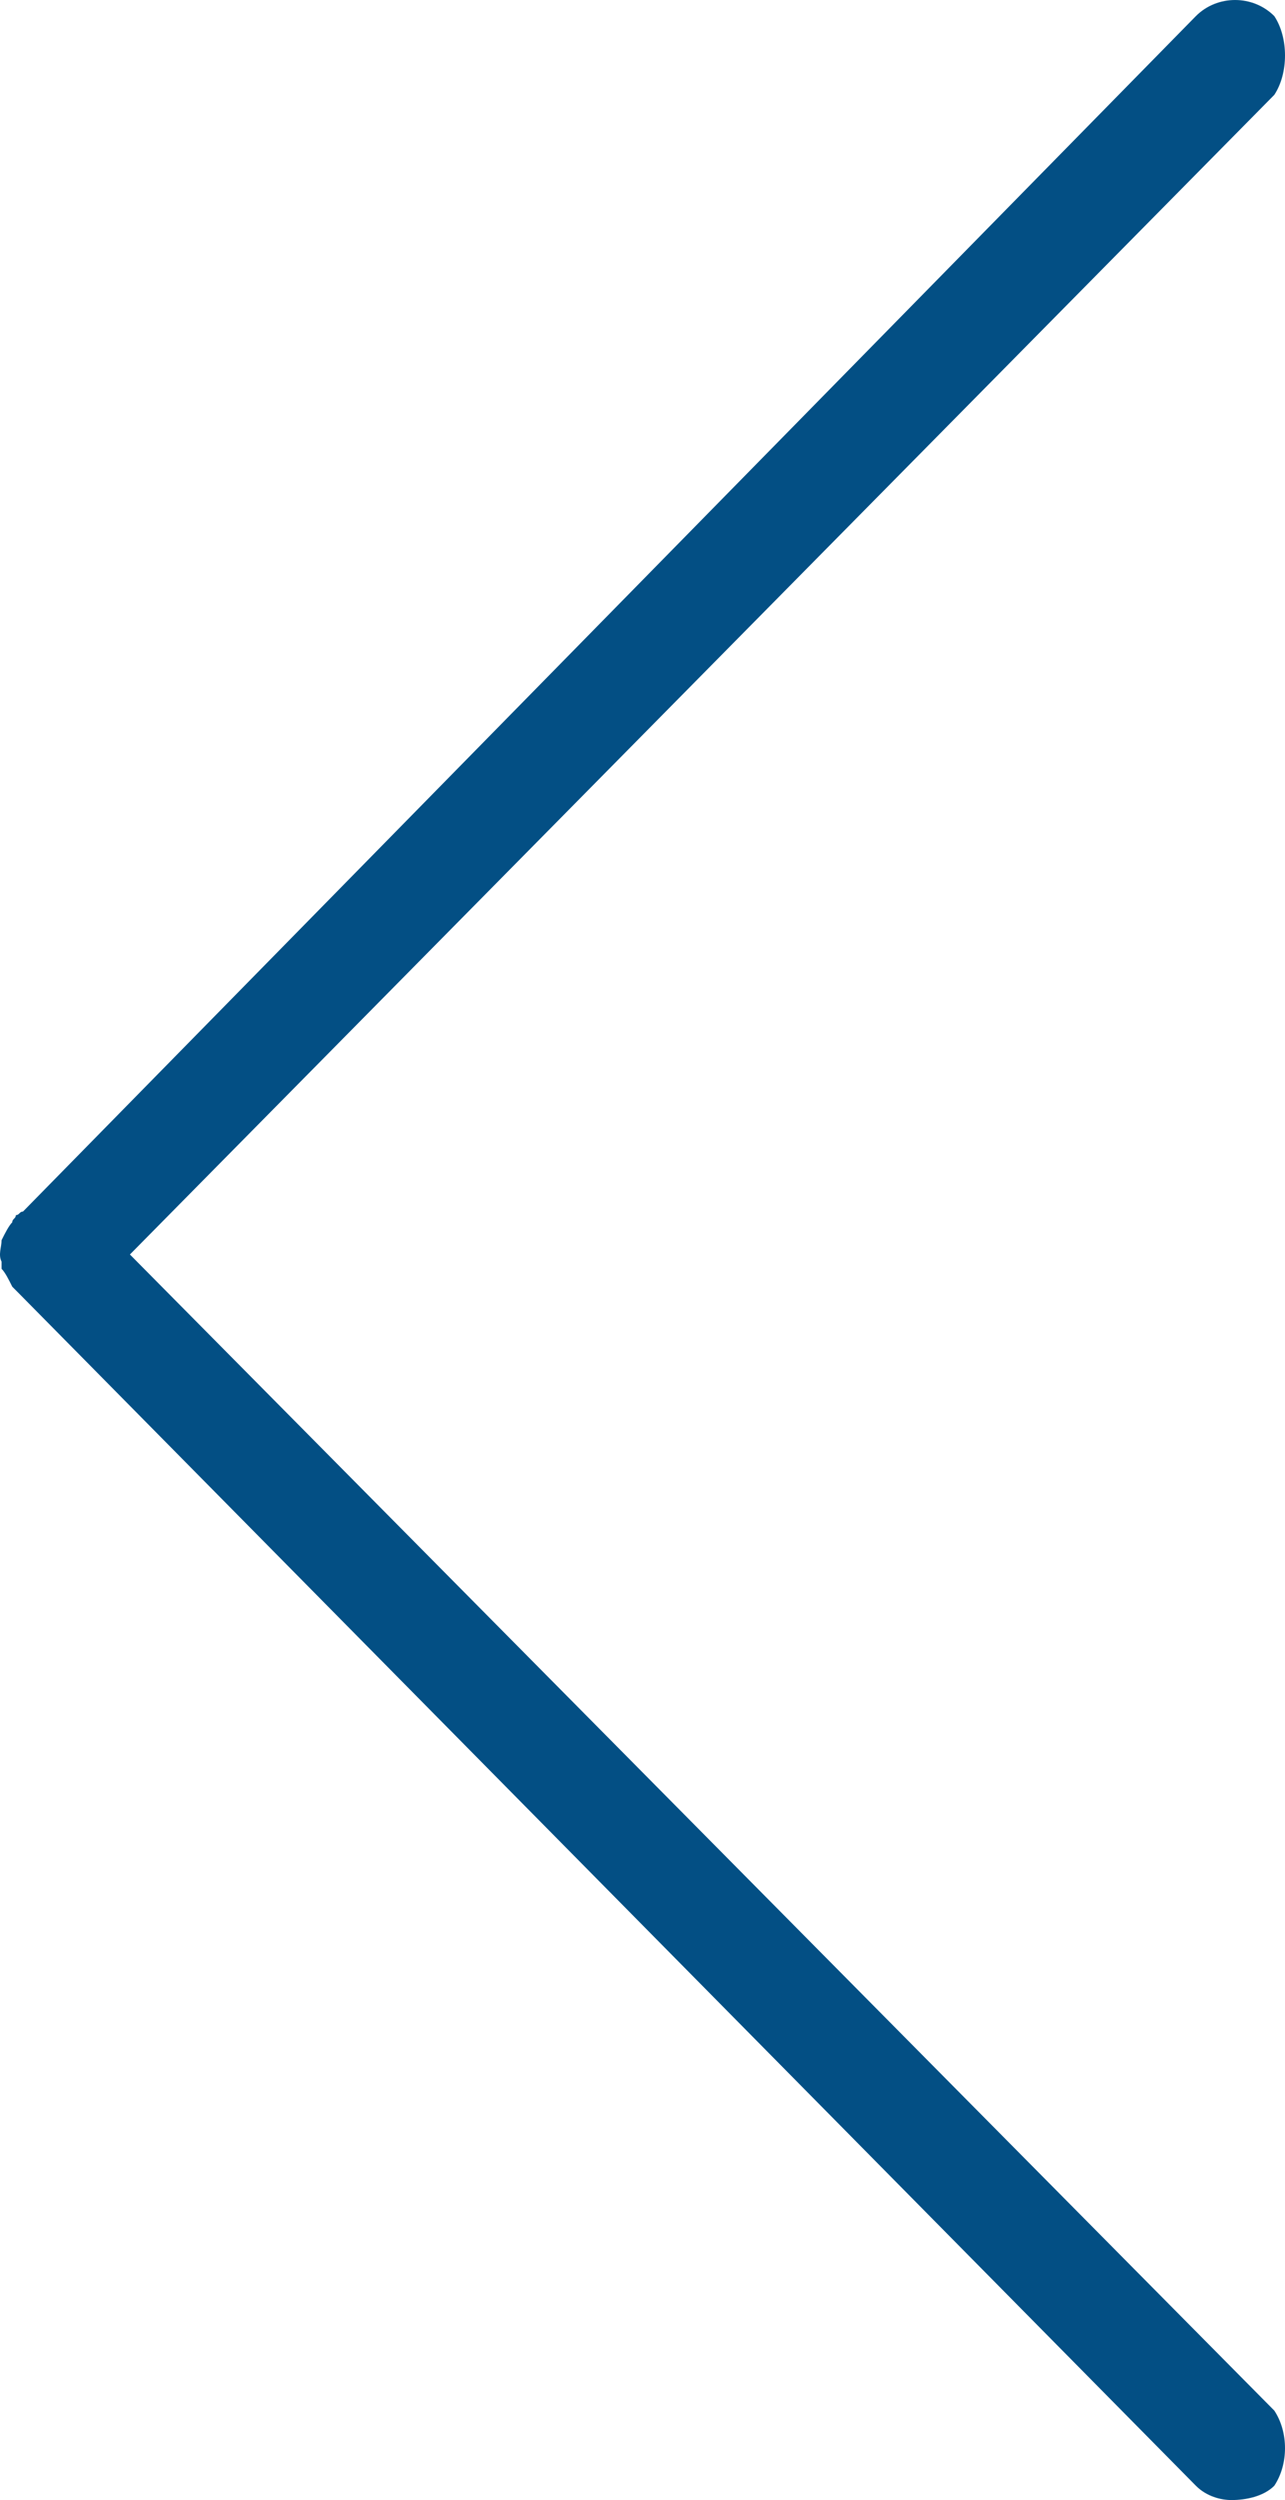 <svg xmlns="http://www.w3.org/2000/svg" width="36" height="70" viewBox="0 0 36 70">
  <path fill="#034F84" d="M1.498,70 C1.798,70 2.197,69.9 2.497,69.599 L35.456,36.228 L35.656,36.027 C35.756,35.827 35.856,35.626 35.956,35.526 L35.956,35.326 C36.055,35.125 35.956,34.925 35.956,34.724 C35.856,34.524 35.756,34.324 35.656,34.223 C35.656,34.123 35.556,34.123 35.556,34.023 C35.456,34.023 35.456,33.923 35.356,33.923 L2.497,0.451 C1.898,-0.15 0.899,-0.15 0.3,0.451 C-0.1,1.052 -0.1,2.054 0.3,2.656 L32.36,35.125 L0.3,67.495 C-0.1,68.096 -0.1,68.998 0.3,69.599 C0.599,69.9 1.099,70 1.498,70 Z" transform="matrix(-1 0 0 1 36 0)"/>
</svg>
